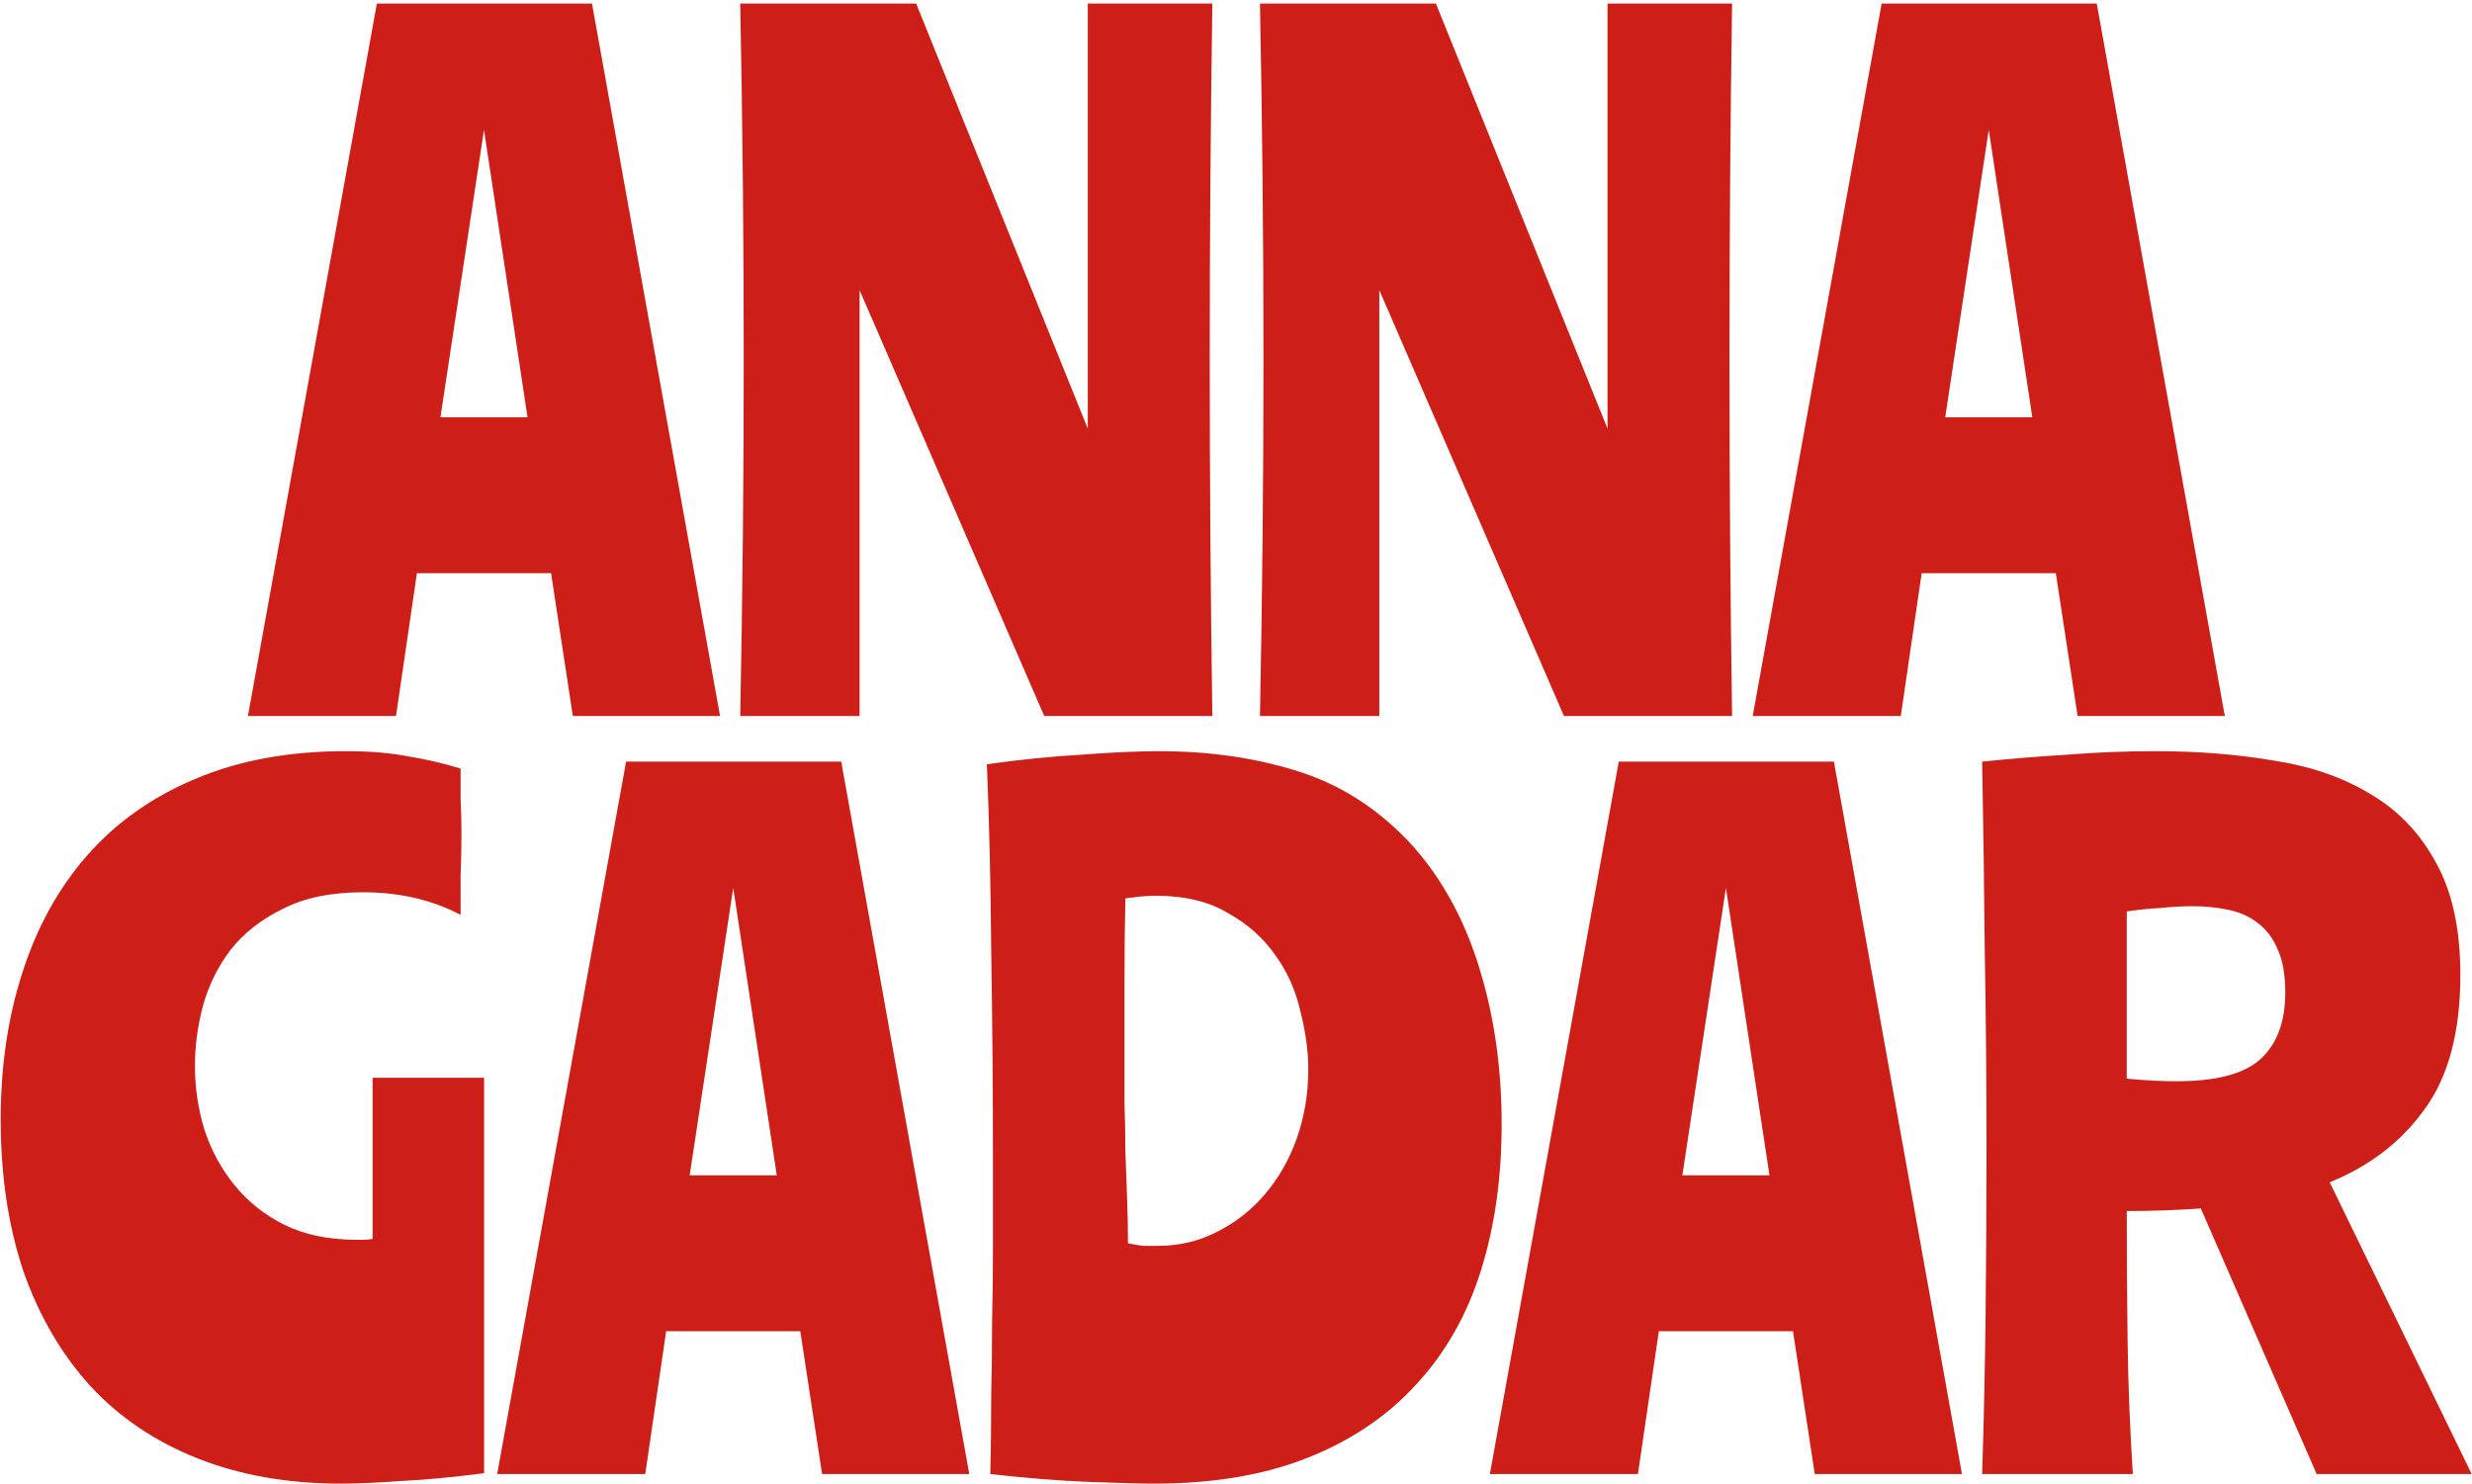 <?xml version="1.0" encoding="UTF-8"?> <svg xmlns="http://www.w3.org/2000/svg" width="613" height="368" viewBox="0 0 613 368" fill="none"><path d="M61.483 177.579L93.451 0.891H146.803L178.555 177.579H142.051L136.651 142.155H103.387L98.203 177.579H61.483ZM109.219 103.491H130.819L120.019 32.211L109.219 103.491Z" fill="#CD1F17"></path><path d="M269.746 0.891H300.634C300.202 30.267 299.986 59.715 299.986 89.235C299.986 118.755 300.202 148.203 300.634 177.579H258.946L213.154 71.955V177.579H183.562C183.85 162.747 184.066 148.059 184.21 133.515C184.354 118.827 184.426 104.067 184.426 89.235C184.426 74.403 184.354 59.715 184.21 45.171C184.066 30.483 183.85 15.723 183.562 0.891H227.194L269.746 106.299V0.891Z" fill="#CD1F17"></path><path d="M398.629 0.891H429.517C429.085 30.267 428.869 59.715 428.869 89.235C428.869 118.755 429.085 148.203 429.517 177.579H387.829L342.037 71.955V177.579H312.445C312.733 162.747 312.949 148.059 313.093 133.515C313.237 118.827 313.309 104.067 313.309 89.235C313.309 74.403 313.237 59.715 313.093 45.171C312.949 30.483 312.733 15.723 312.445 0.891H356.077L398.629 106.299V0.891Z" fill="#CD1F17"></path><path d="M434.632 177.579L466.6 0.891H519.952L551.704 177.579H515.2L509.8 142.155H476.536L471.352 177.579H434.632ZM482.368 103.491H503.968L493.168 32.211L482.368 103.491Z" fill="#CD1F17"></path><path d="M120.051 267.299V365.363C112.275 366.371 105.363 367.019 99.315 367.307C93.411 367.739 88.515 367.955 84.627 367.955C71.379 367.955 59.499 365.867 48.987 361.691C38.475 357.515 29.619 351.539 22.419 343.763C15.219 335.843 9.675 326.339 5.787 315.251C2.043 304.019 0.171 291.491 0.171 277.667C0.171 264.419 1.971 252.251 5.571 241.163C9.171 229.931 14.499 220.283 21.555 212.219C28.755 204.011 37.683 197.675 48.339 193.211C59.139 188.603 71.595 186.299 85.707 186.299C91.755 186.299 96.939 186.731 101.259 187.595C105.723 188.315 110.043 189.323 114.219 190.619C114.219 192.923 114.219 195.443 114.219 198.179C114.363 200.915 114.435 203.867 114.435 207.035C114.435 210.203 114.363 213.587 114.219 217.187C114.219 220.787 114.219 224.027 114.219 226.907C107.163 223.163 99.099 221.291 90.027 221.291C82.107 221.291 75.483 222.659 70.155 225.395C64.827 227.987 60.507 231.371 57.195 235.547C54.027 239.723 51.723 244.403 50.283 249.587C48.987 254.627 48.339 259.523 48.339 264.275C48.339 269.747 49.131 275.075 50.715 280.259C52.443 285.443 54.963 290.051 58.275 294.083C61.587 298.115 65.691 301.355 70.587 303.803C75.627 306.251 81.531 307.475 88.299 307.475C89.019 307.475 89.667 307.475 90.243 307.475C90.963 307.475 91.683 307.403 92.403 307.259V267.299H120.051Z" fill="#CD1F17"></path><path d="M123.288 365.579L155.256 188.891H208.608L240.36 365.579H203.856L198.456 330.155H165.192L160.008 365.579H123.288ZM171.024 291.491H192.624L181.824 220.211L171.024 291.491Z" fill="#CD1F17"></path><path d="M244.719 189.539C252.927 188.387 260.775 187.595 268.263 187.163C275.751 186.587 282.159 186.299 287.487 186.299C300.159 186.299 311.823 188.027 322.479 191.483C333.135 194.939 342.495 201.131 350.559 210.059C357.903 218.411 363.375 228.563 366.975 240.515C370.575 252.323 372.375 265.067 372.375 278.747C372.375 292.139 370.647 304.307 367.191 315.251C363.735 326.195 358.407 335.555 351.207 343.331C344.151 351.107 335.223 357.155 324.423 361.475C313.623 365.795 300.879 367.955 286.191 367.955C282.879 367.955 277.479 367.811 269.991 367.523C262.647 367.235 254.511 366.587 245.583 365.579C245.727 358.955 245.799 352.547 245.799 346.355C245.943 340.019 246.015 333.827 246.015 327.779C246.159 321.587 246.231 315.395 246.231 309.203C246.231 303.011 246.231 296.603 246.231 289.979C246.231 271.115 246.087 253.043 245.799 235.763C245.655 218.483 245.295 203.075 244.719 189.539ZM286.623 222.155C285.183 222.155 283.815 222.227 282.519 222.371C281.367 222.515 280.215 222.659 279.063 222.803C278.919 229.571 278.847 236.339 278.847 243.107C278.847 249.731 278.847 256.427 278.847 263.195C278.847 266.507 278.847 270.035 278.847 273.779C278.991 277.523 279.063 281.411 279.063 285.443C279.207 289.331 279.351 293.291 279.495 297.323C279.639 301.211 279.711 304.883 279.711 308.339C281.007 308.627 282.303 308.843 283.599 308.987C284.895 308.987 286.047 308.987 287.055 308.987C292.383 308.987 297.279 307.835 301.743 305.531C306.351 303.227 310.311 300.131 313.623 296.243C317.079 292.211 319.743 287.531 321.615 282.203C323.487 276.875 324.423 271.187 324.423 265.139C324.423 260.675 323.775 255.923 322.479 250.883C321.327 245.699 319.239 241.019 316.215 236.843C313.335 232.667 309.447 229.211 304.551 226.475C299.799 223.595 293.823 222.155 286.623 222.155Z" fill="#CD1F17"></path><path d="M369.452 365.579L401.42 188.891H454.772L486.524 365.579H450.02L444.62 330.155H411.356L406.172 365.579H369.452ZM417.188 291.491H438.788L427.988 220.211L417.188 291.491Z" fill="#CD1F17"></path><path d="M491.531 365.579C491.963 351.899 492.251 338.291 492.395 324.755C492.539 311.075 492.611 298.115 492.611 285.875C492.611 268.451 492.467 251.891 492.179 236.195C492.035 220.499 491.819 204.731 491.531 188.891C498.587 188.171 505.643 187.595 512.699 187.163C519.899 186.587 527.171 186.299 534.515 186.299C545.027 186.299 554.891 187.091 564.107 188.675C573.323 190.115 581.315 192.923 588.083 197.099C594.851 201.131 600.179 206.747 604.067 213.947C608.099 221.147 610.115 230.435 610.115 241.811C610.115 255.923 607.163 267.011 601.259 275.075C595.499 283.139 587.651 289.187 577.715 293.219L612.923 365.579H574.475L545.747 299.699C539.843 300.131 533.723 300.347 527.387 300.347C527.387 311.435 527.459 322.307 527.603 332.963C527.747 343.619 528.179 354.491 528.899 365.579H491.531ZM527.387 267.515C531.851 267.947 535.955 268.163 539.699 268.163C549.491 268.163 556.403 266.363 560.435 262.763C564.611 259.019 566.699 253.475 566.699 246.131C566.699 241.667 566.051 238.067 564.755 235.331C563.603 232.595 561.947 230.435 559.787 228.851C557.771 227.267 555.323 226.187 552.443 225.611C549.707 225.035 546.755 224.747 543.587 224.747C541.283 224.747 538.691 224.891 535.811 225.179C533.075 225.323 530.267 225.611 527.387 226.043V267.515Z" fill="#CD1F17"></path></svg> 